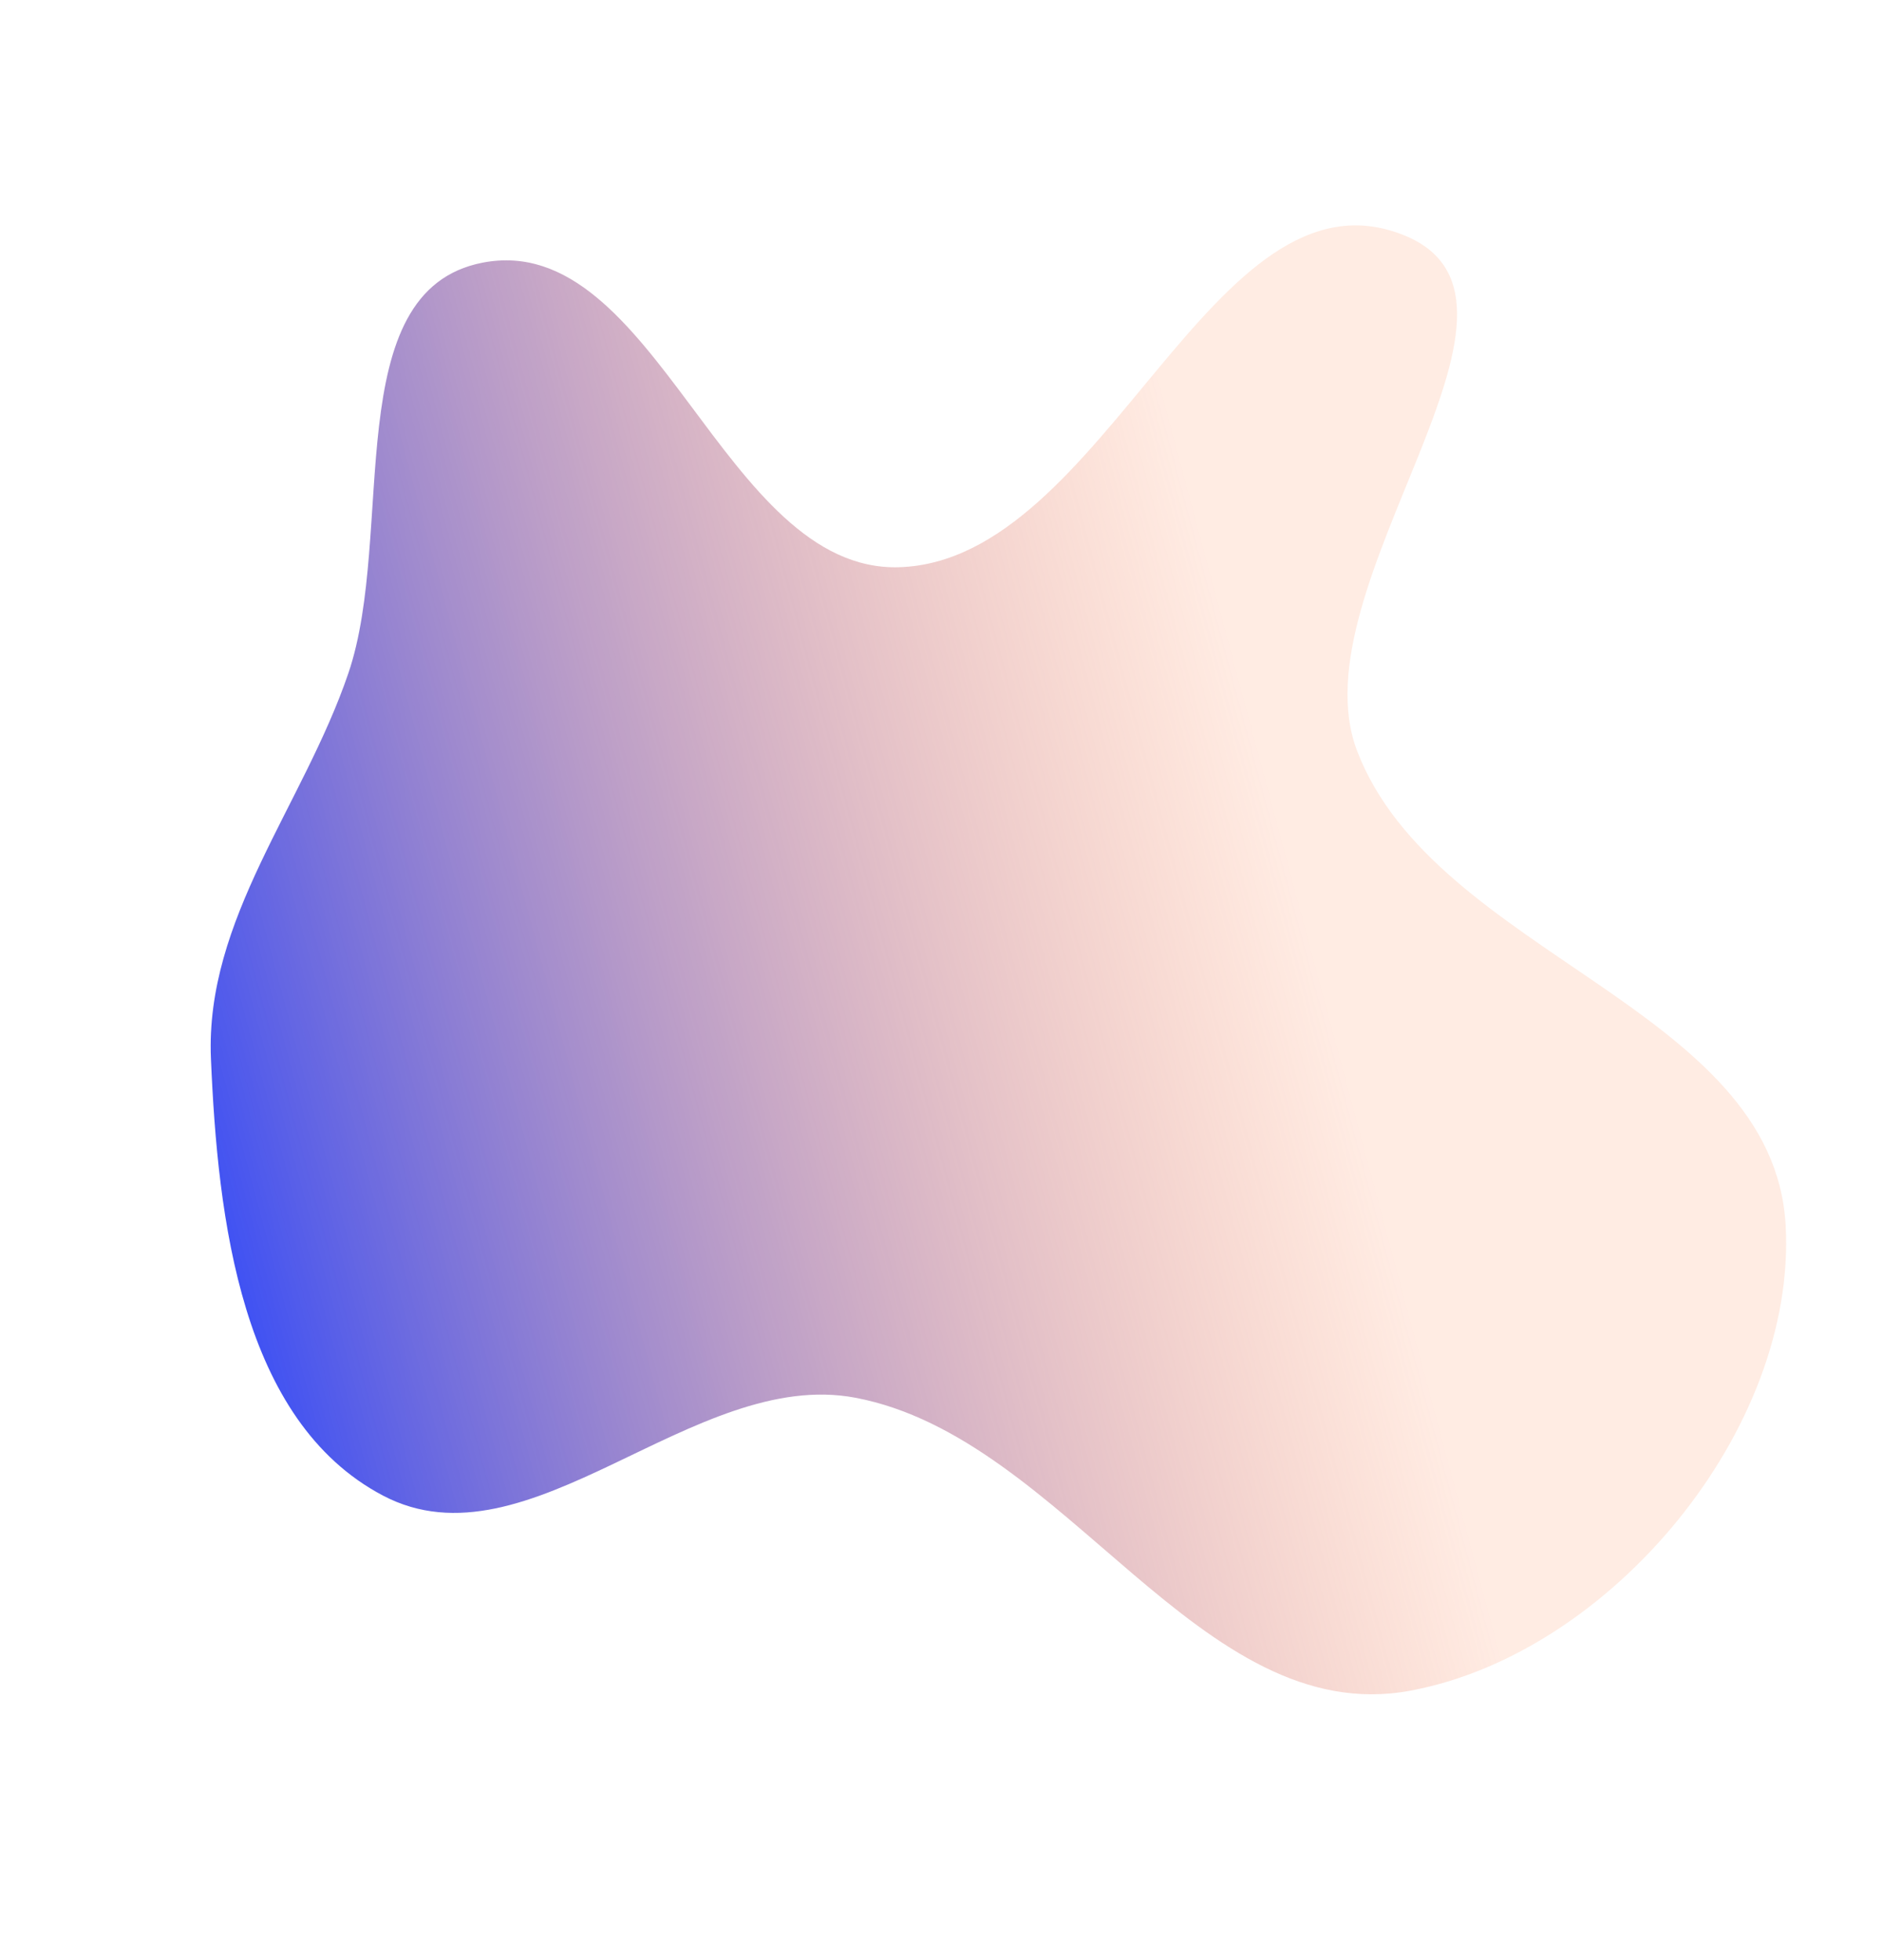 <svg width="410" height="427" viewBox="0 0 410 427" fill="none" xmlns="http://www.w3.org/2000/svg">
<path fill-rule="evenodd" clip-rule="evenodd" d="M45.953 230.641C44.669 200.227 66.043 175.538 75.879 146.73C86.276 116.278 73.565 63.32 105.161 57.226C142.869 49.953 157.48 124.733 195.866 123.589C240.822 122.248 264.098 34.464 305.828 51.242C341.633 65.637 281.804 127.718 295.69 163.724C312.796 208.082 386.33 219.461 389.006 266.928C391.512 311.383 351.004 360.251 307.227 368.379C261.314 376.905 232.259 313.268 186.382 304.553C151.092 297.849 115.226 342.6 83.439 325.869C52.494 309.582 47.427 265.579 45.953 230.641Z" fill="url(#paint0_linear)"/>
<defs>
<linearGradient id="paint0_linear" x1="45.701" y1="255.889" x2="364.161" y2="170.558" gradientUnits="userSpaceOnUse">
<stop stop-color="#4052F3"/>
<stop offset="0.742" stop-color="#FF7D45" stop-opacity="0.15"/>
</linearGradient>
</defs>
</svg>
